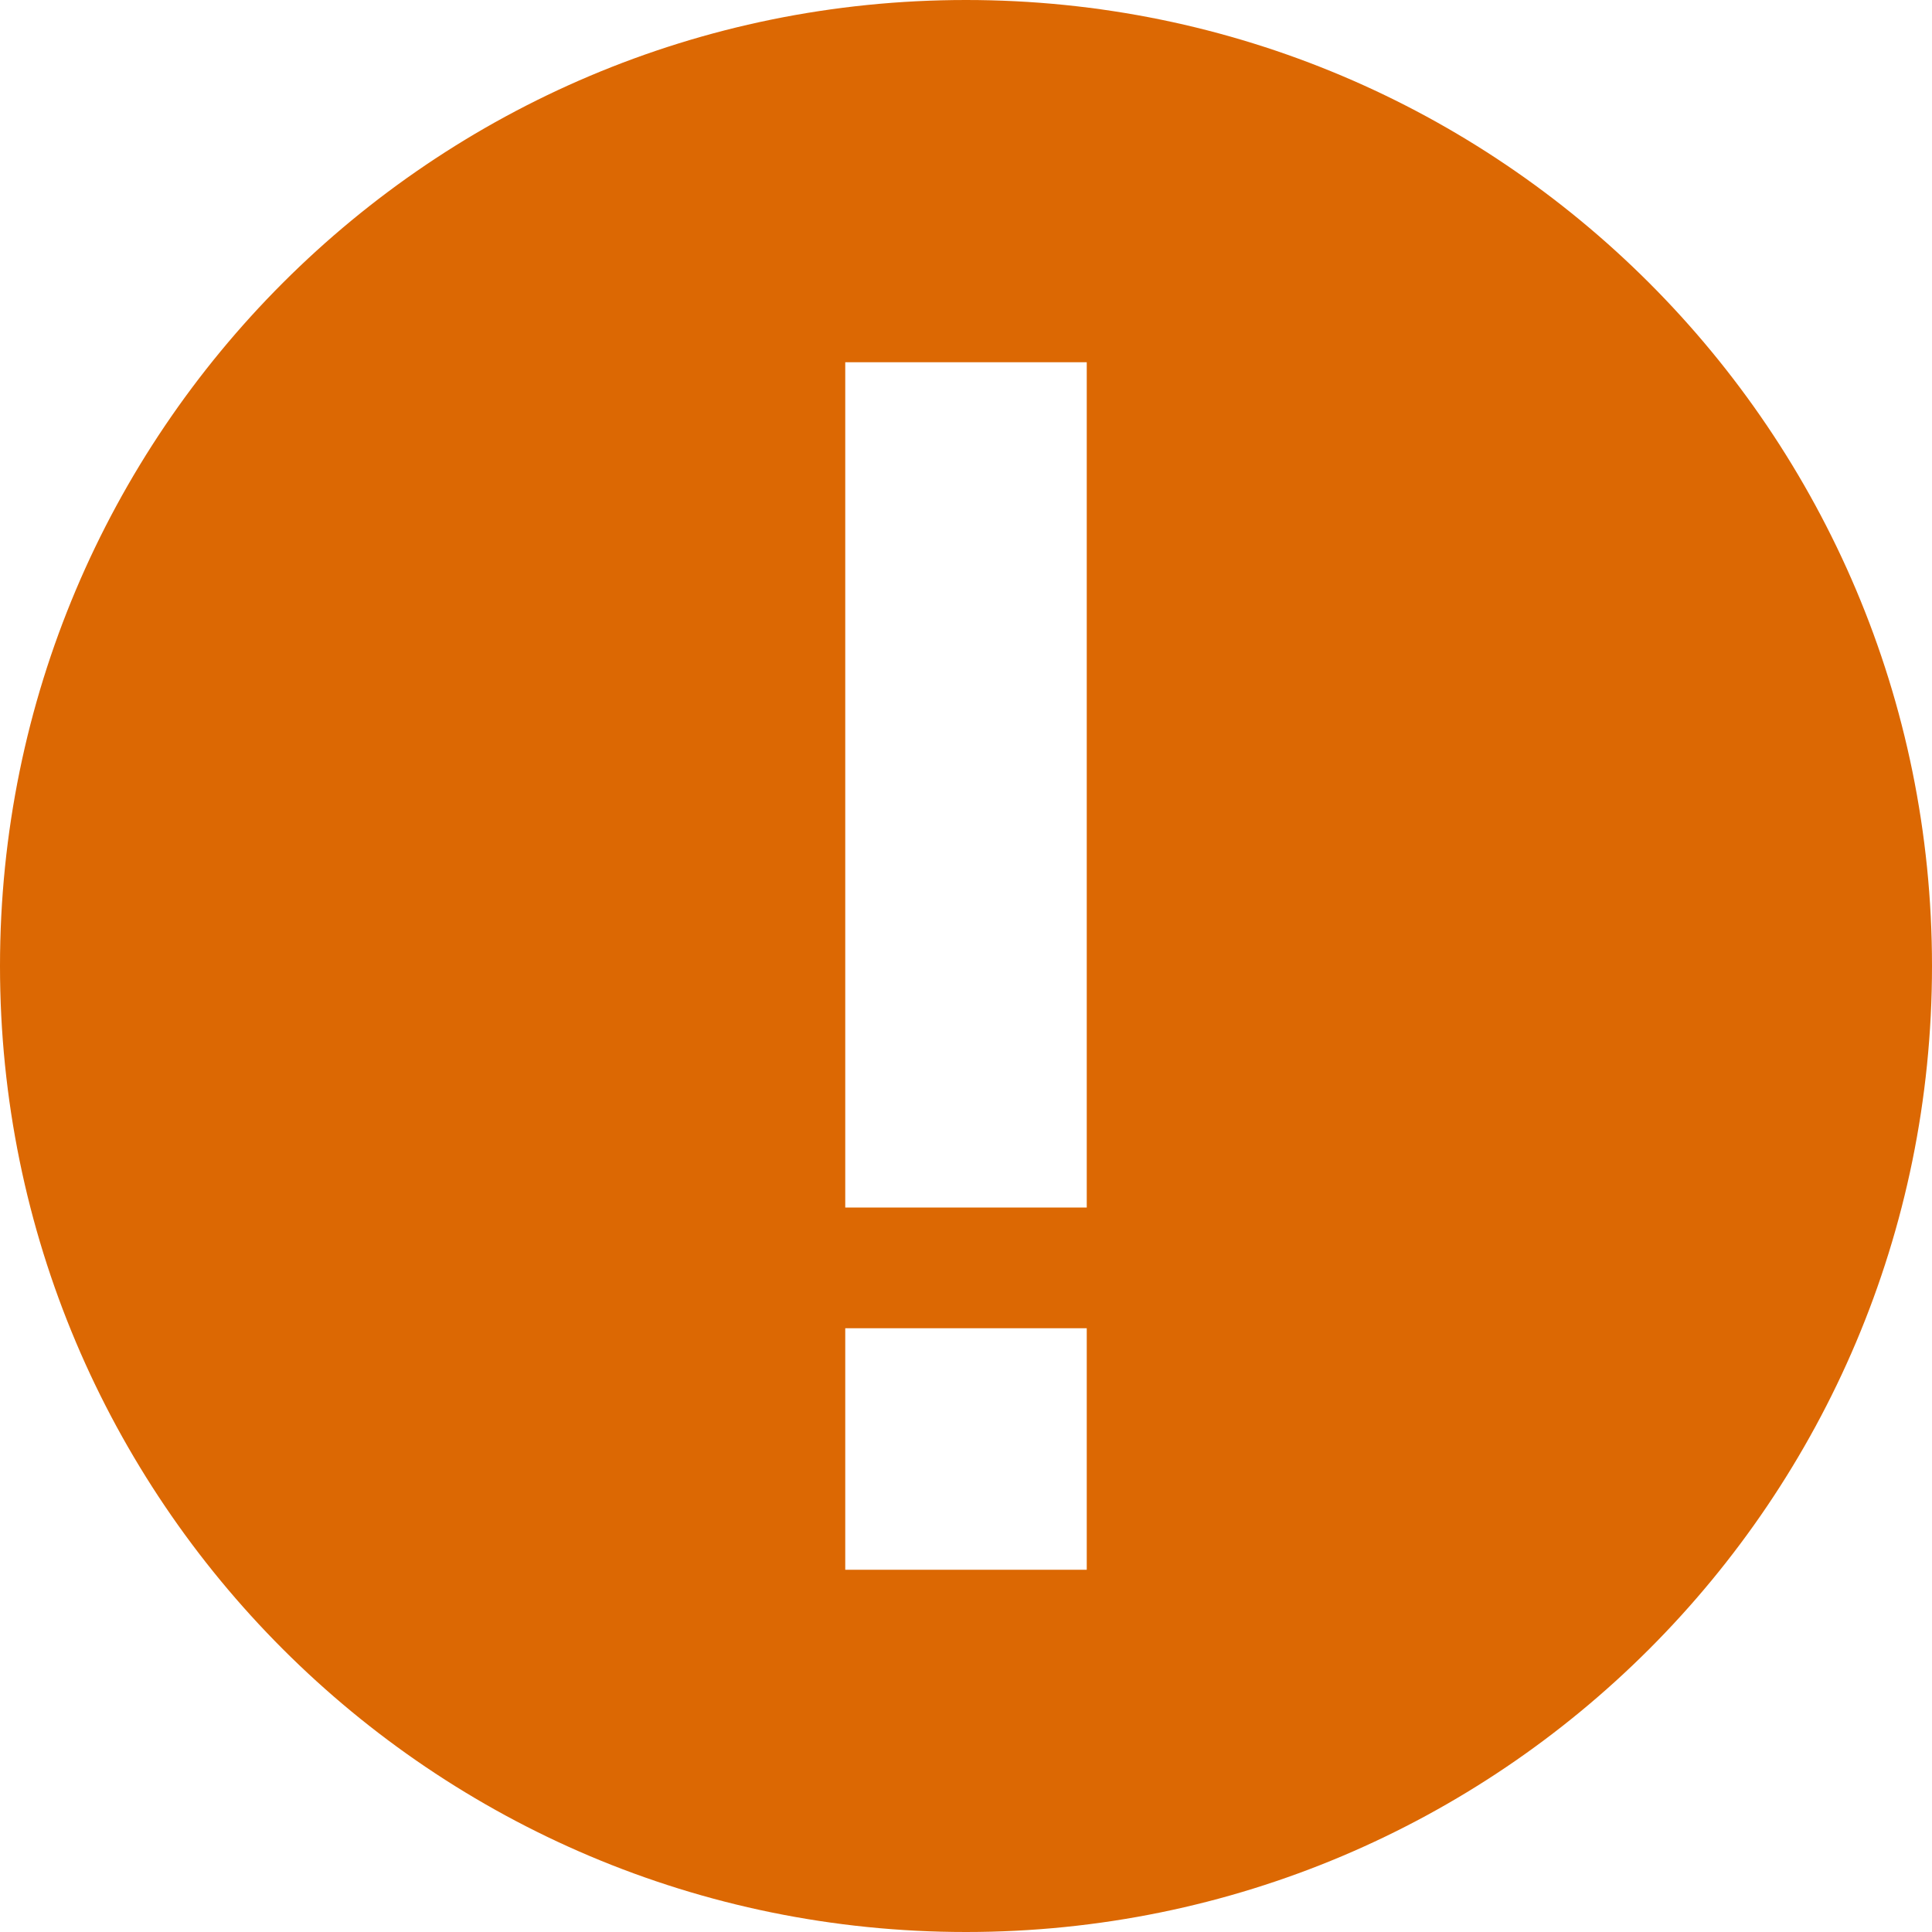<svg width="16" height="16" viewBox="0 0 16 16" fill="none" xmlns="http://www.w3.org/2000/svg">
<g id="interface/error" clip-path="url(#clip0_934_4650)">
<path id="Vector" fill-rule="evenodd" clip-rule="evenodd" d="M8 0C3.58 0 0 3.58 0 8C0 12.42 3.58 16 8 16C12.42 16 16 12.42 16 8C16 3.58 12.42 0 8 0ZM9 13H7V11H9V13ZM9 10H7V3H9V10Z" fill="#DC6803"/>
</g>
<defs>
<clipPath id="clip0_934_4650">
<rect width="16" height="16" fill="white"/>
</clipPath>
</defs>
</svg>
